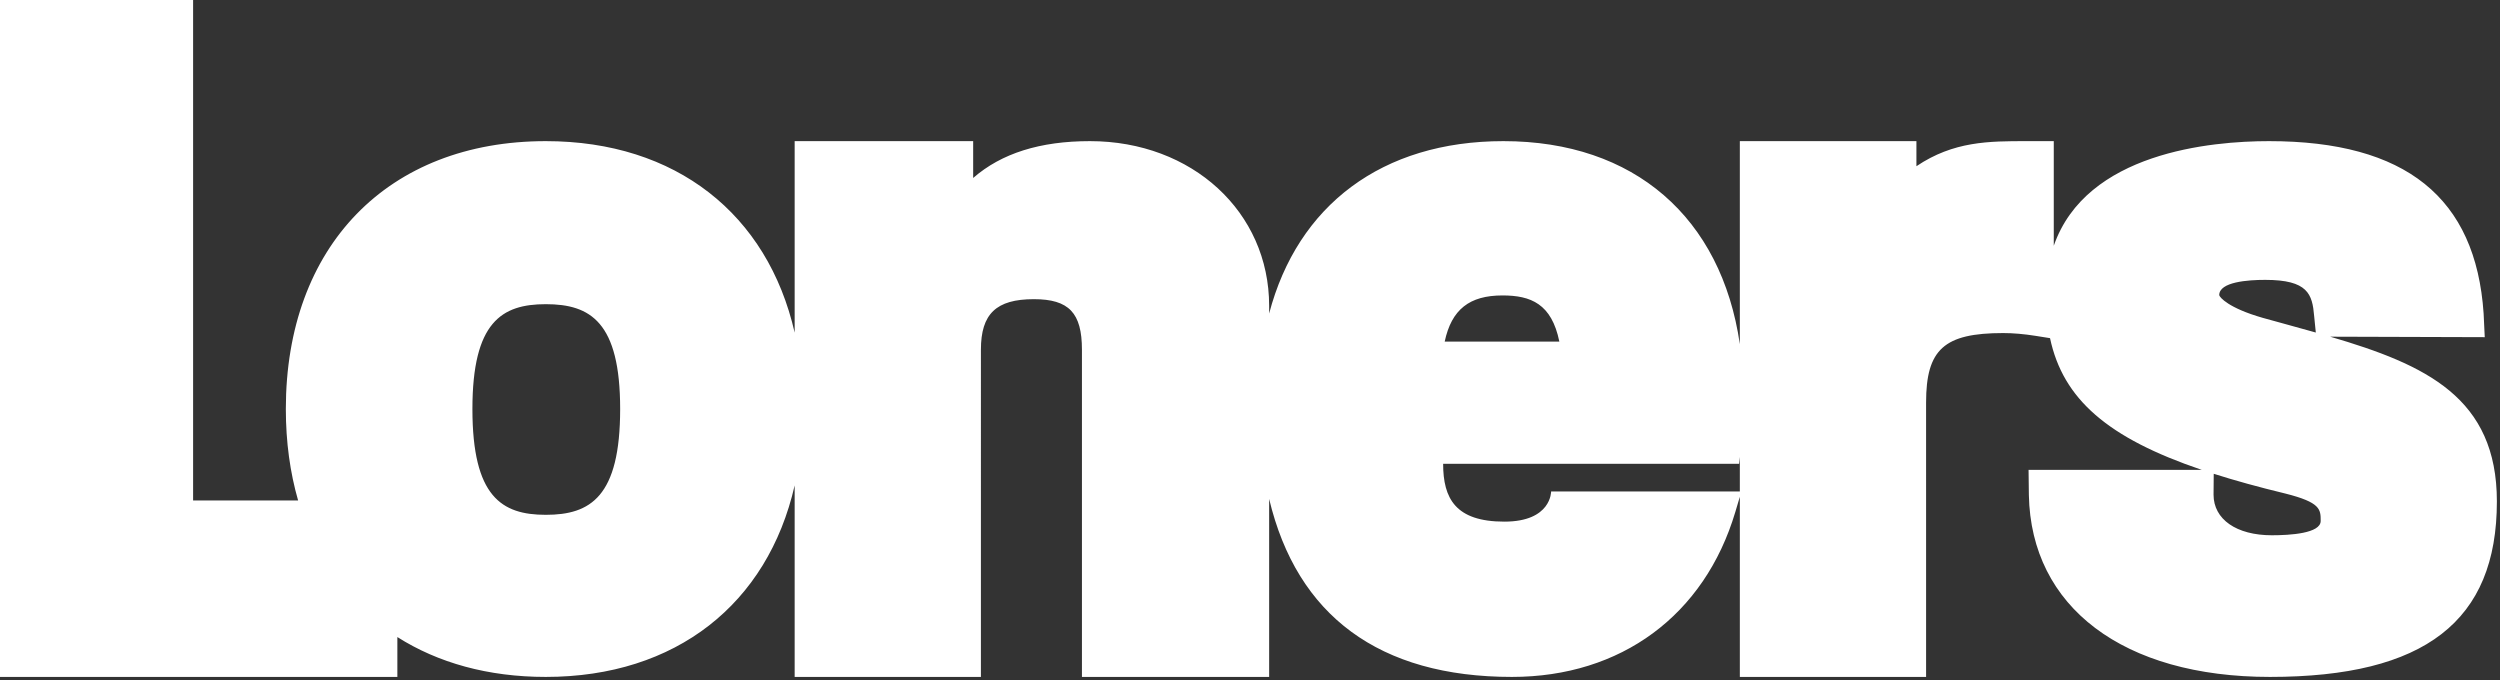<svg viewBox="0 0 680 185" xmlns="http://www.w3.org/2000/svg" xml:space="preserve" style="fill-rule:evenodd;clip-rule:evenodd;stroke-linejoin:round;stroke-miterlimit:2"><rect x="0" y="0" width="680" height="185" fill="#333333" stroke="none"/><path d="M0 19.27c-1.733 0-2.854-.781-2.854-1.988l.009-1.022c1.047.334 2.209.654 3.499.966 1.737.437 1.737.777 1.737 1.343 0 .61-1.498.701-2.391.701M-.324 6.767c2.091 0 2.306.7 2.395 1.768l.081.81Q1.42 9.139.657 8.93l-1.103-.304c-1.677-.48-2.107-1.003-2.13-1.111 0-.651 1.411-.748 2.252-.748m-34.96 10.359s.021 1.477-2.289 1.477c-2.389 0-2.997-1.131-2.997-2.832h14.489l.036-.337v1.692zm-2.382-9.597c1.39 0 2.408.408 2.785 2.26h-5.613c.335-1.574 1.214-2.26 2.828-2.26M-84.5 18.269c-2.157 0-3.593-.881-3.593-5.18 0-4.259 1.436-5.132 3.593-5.132 2.185 0 3.64.873 3.64 5.132 0 4.299-1.455 5.18-3.64 5.18M2.856 9.548l7.567.024-.055-1.157C9.986 2.736 6.549-.025-.138-.025c-2.845 0-8.952.554-10.538 5.122V-.025h-1.339c-1.824 0-3.565 0-5.385 1.228V-.025h-8.645v9.939c-.902-6.195-5.163-9.939-11.575-9.939-5.943 0-10.075 3.142-11.468 8.439V8.04c0-4.598-3.771-8.065-8.773-8.065-2.439 0-4.328.593-5.717 1.803V-.025h-8.739V9.35C-73.639 3.55-78.129-.025-84.5-.025c-7.731 0-12.727 5.147-12.727 13.114 0 1.616.209 3.114.601 4.478h-5.141V-6.935h-9.458v33.14h19.458v-1.952c1.984 1.261 4.442 1.952 7.267 1.952 6.371 0 10.861-3.576 12.183-9.376v9.376h9.118V10.186c0-1.757.751-2.474 2.591-2.474 1.717 0 2.355.67 2.355 2.474v16.019h9.165v-8.714c1.363 5.721 5.401 8.714 11.884 8.714 5.343 0 9.431-3.019 10.938-8.076l.221-.744v8.82h9.118V12.773c0-2.607.882-3.402 3.775-3.402.481 0 1.015.046 1.588.137l.705.112c.633 2.981 2.816 4.887 7.431 6.449h-8.482l.015 1.228c.103 5.494 4.625 8.908 11.803 8.908 7.579 0 11.109-2.73 11.109-8.59 0-5.075-3.456-6.688-8.161-8.067" style="fill:#fff;fill-rule:nonzero" transform="translate(617.941 38.528)scale(5.556)"/></svg>